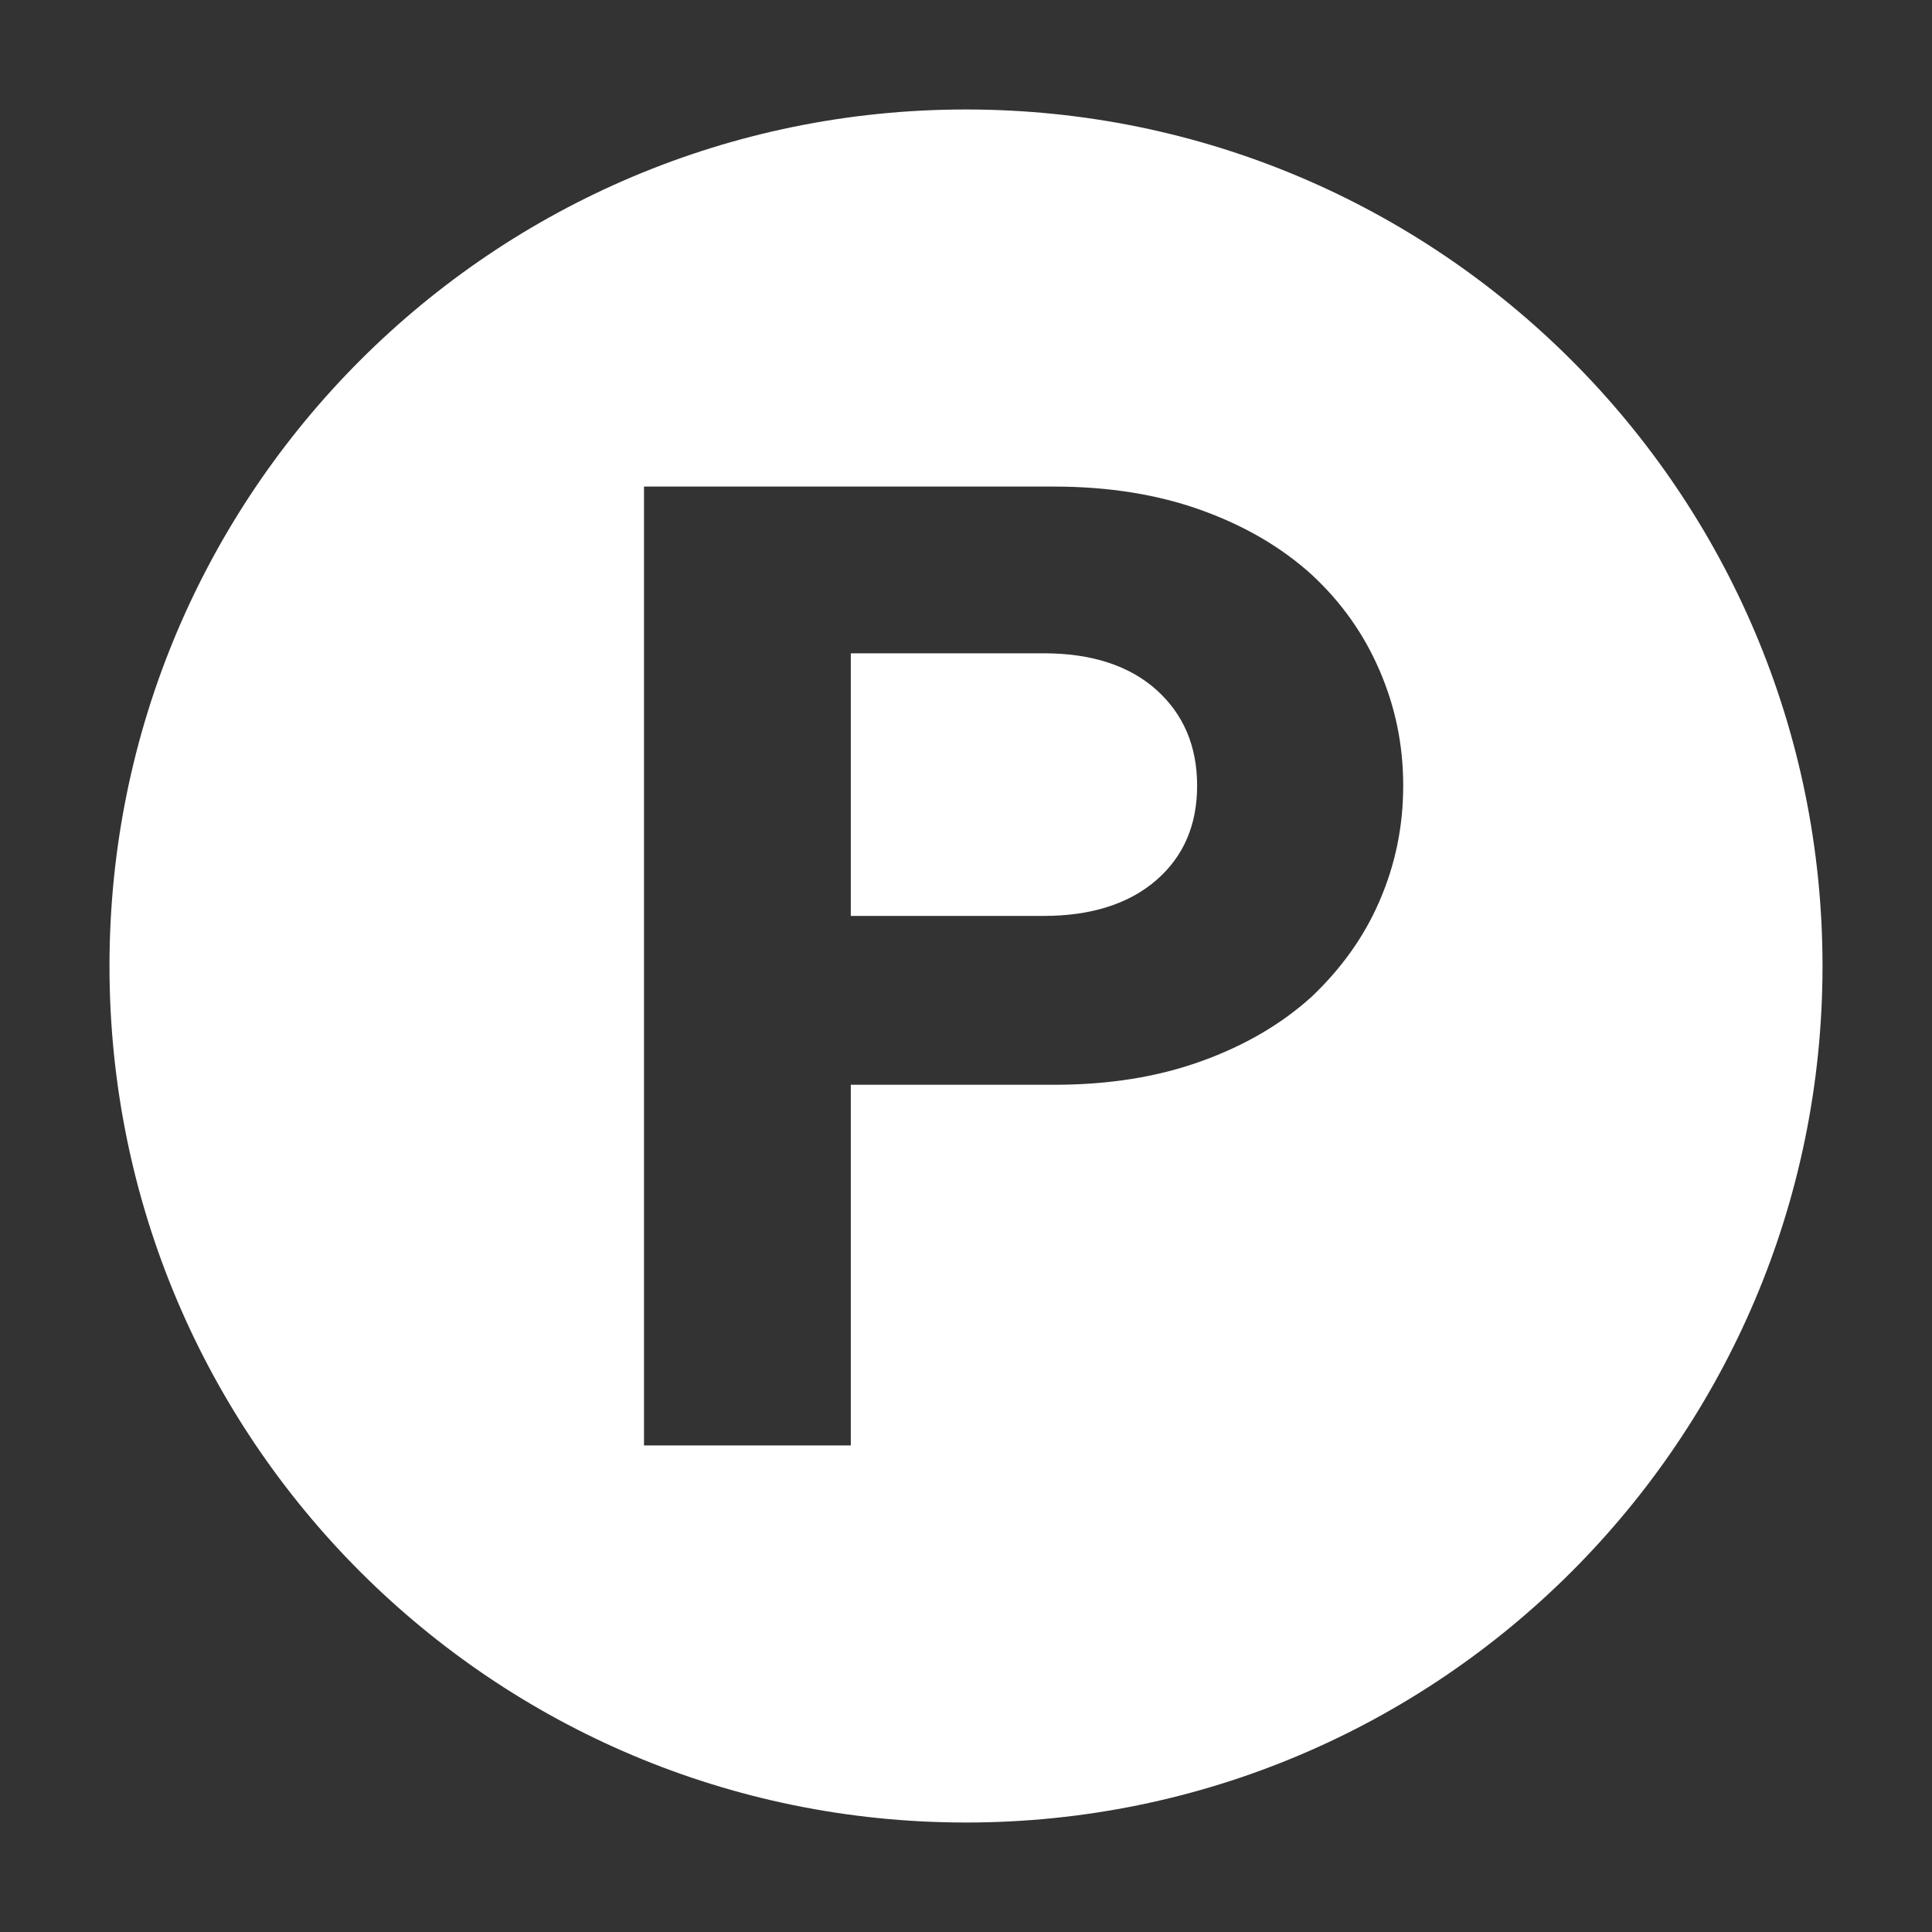 <?xml version="1.0" encoding="UTF-8"?><svg id="_イヤー_2" xmlns="http://www.w3.org/2000/svg" width="27" height="27" viewBox="0 0 27 27"><rect x="0" y="0" width="27" height="27" fill="#333333" stroke="none"/><defs><style>.cls-1{fill:none;}.cls-2{fill:#fff;}</style></defs><g id="_イヤー_3"><g><rect class="cls-1" width="27" height="27"/><g><path class="cls-2" d="M16.73,10.98c0-.55-.19-1-.57-1.34-.38-.34-.91-.51-1.57-.51h-2.7v3.67h2.7c.66,0,1.19-.17,1.57-.5,.38-.33,.57-.77,.57-1.32Z"/><path class="cls-2" d="M13.5,1.53C6.89,1.53,1.53,6.88,1.53,13.5s5.36,11.97,11.97,11.97,11.97-5.36,11.97-11.97S20.11,1.53,13.5,1.53Zm-1.61,13.63v5.04h-2.89V6.8h5.73c.76,0,1.45,.11,2.06,.33,.61,.22,1.12,.52,1.54,.9,.42,.39,.73,.83,.95,1.34,.22,.51,.33,1.04,.33,1.61s-.11,1.1-.33,1.61c-.22,.51-.54,.95-.95,1.34-.42,.38-.93,.68-1.54,.9-.61,.22-1.29,.33-2.06,.33h-2.84Z"/></g></g></g></svg>